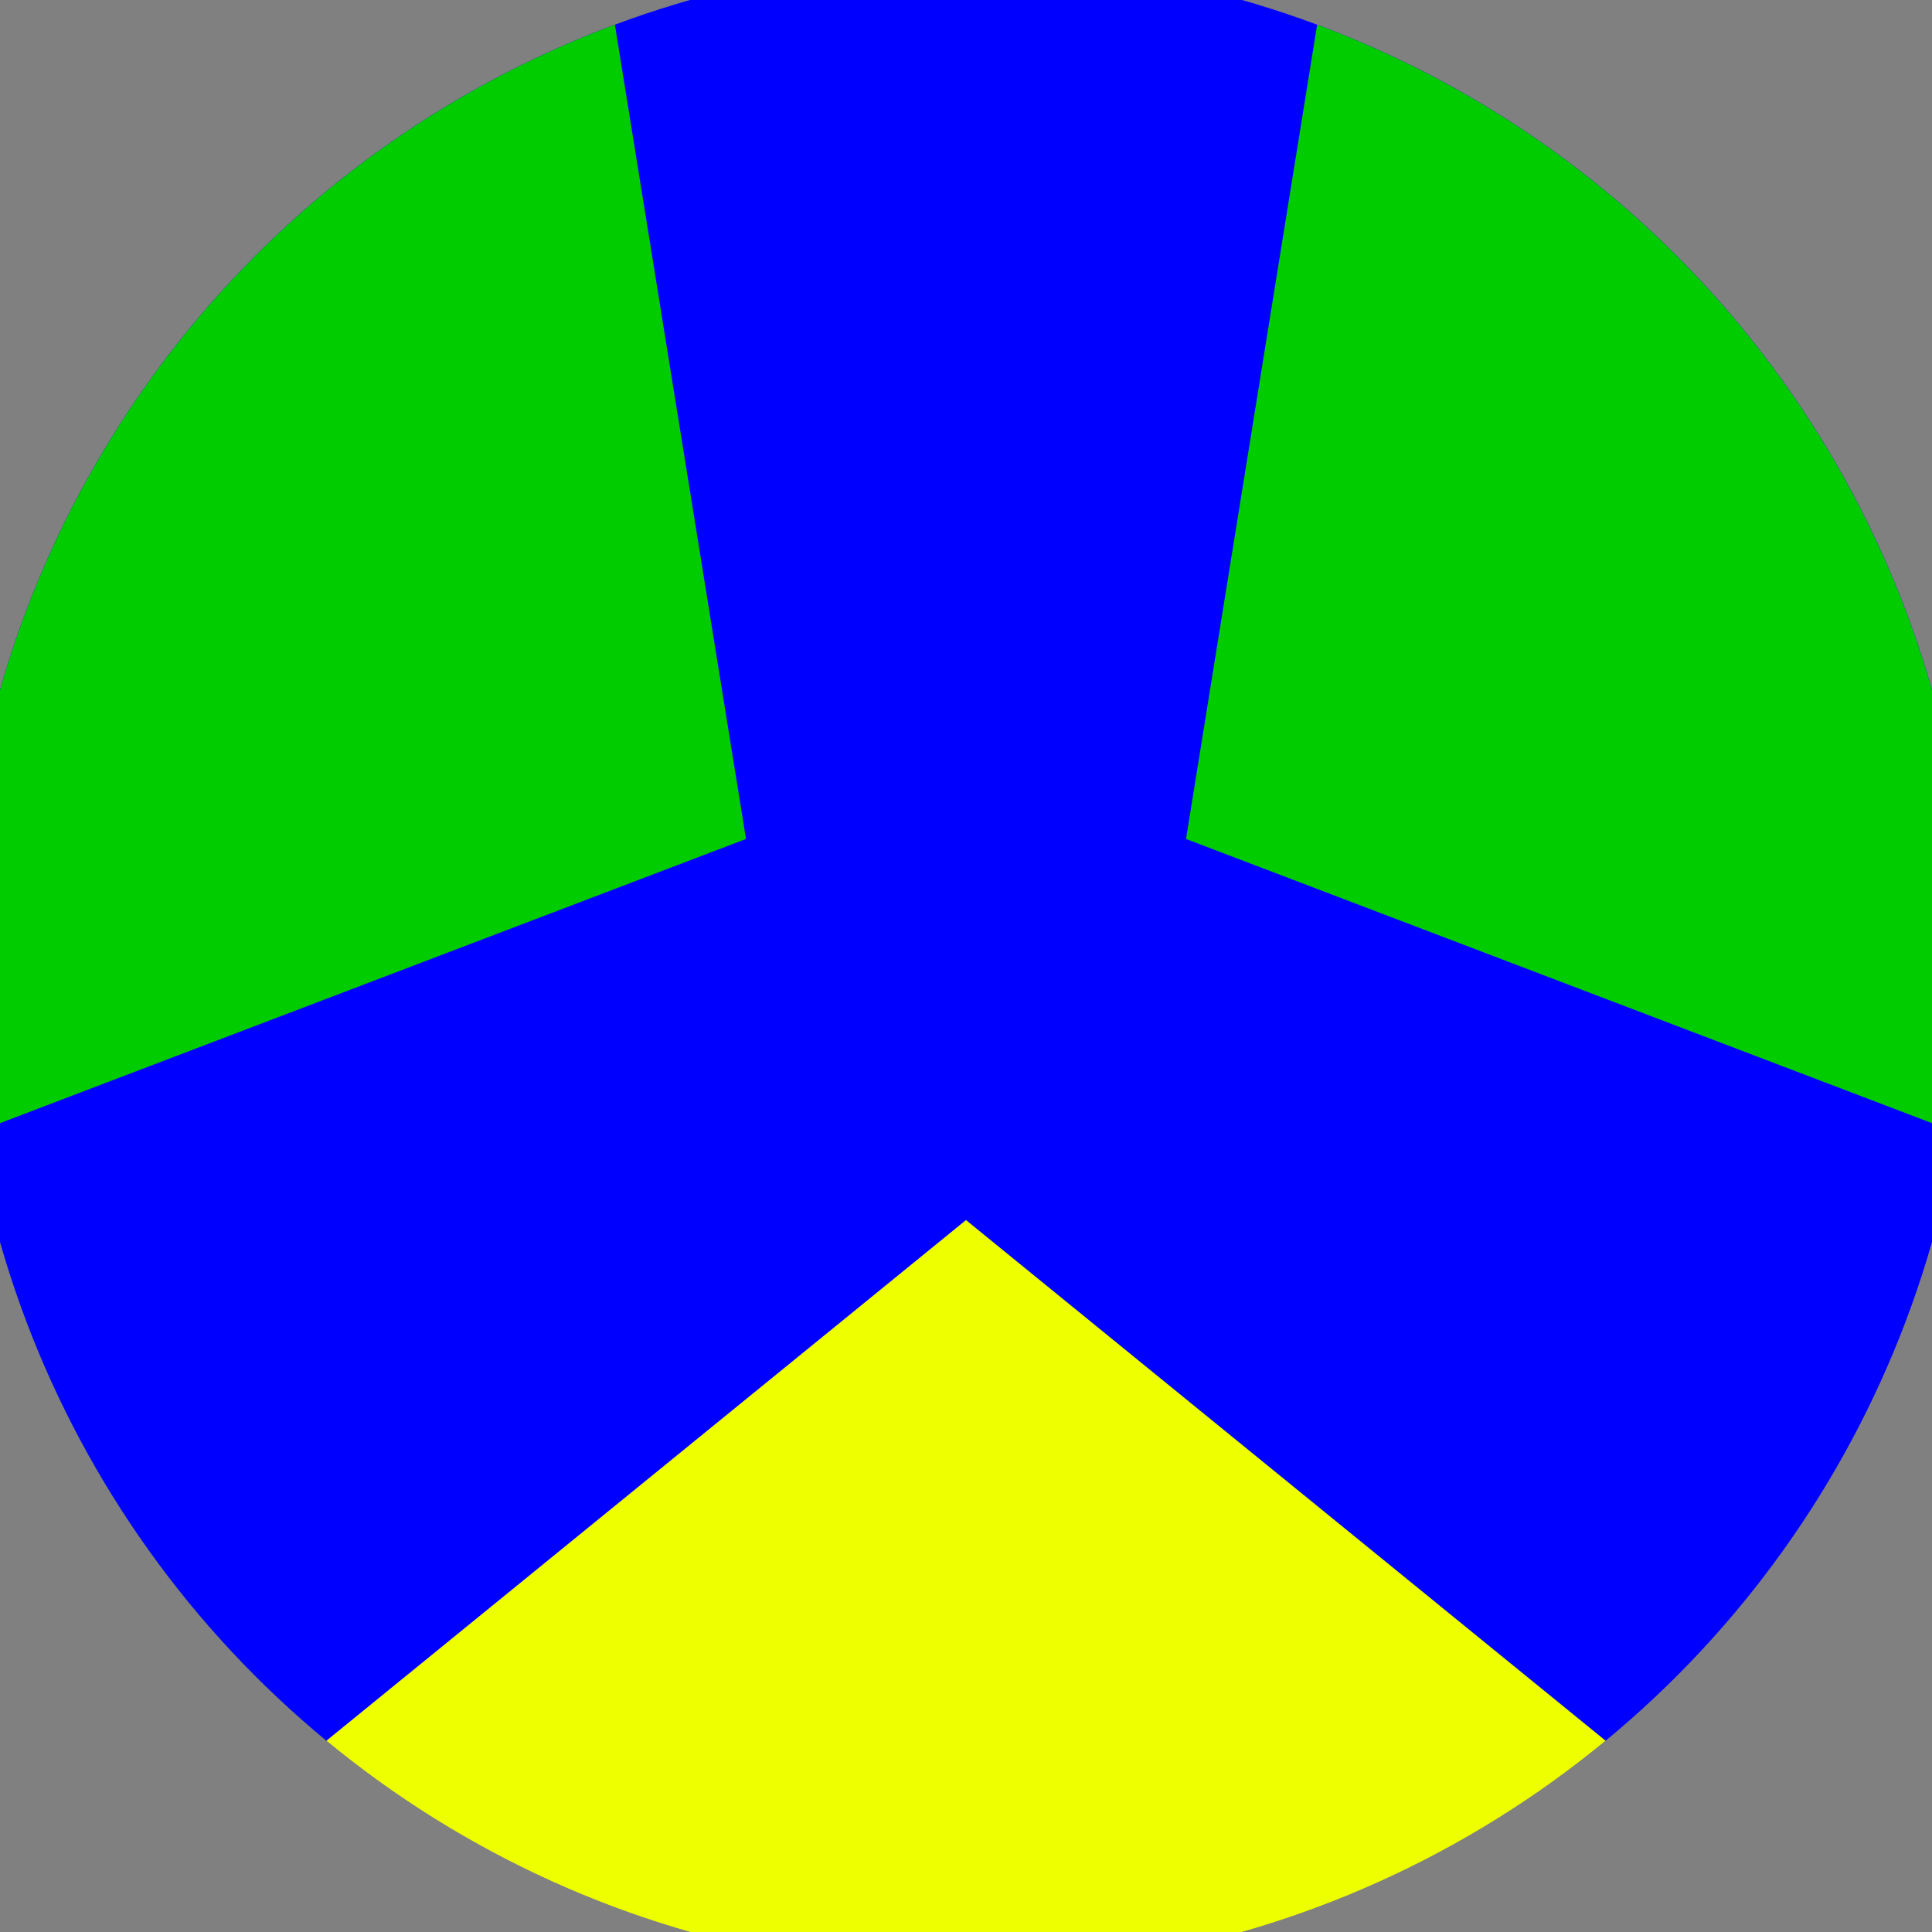 <svg xmlns="http://www.w3.org/2000/svg" width="128" height="128" viewBox="0 0 100 100" shape-rendering="geometricPrecision">
                            <rect x="0" y="0" width="100" height="100" fill="#808080" stroke="none"/>
                            <defs>
                                <clipPath id="clip">
                                    <circle cx="50" cy="50" r="52" />
                                    <!--<rect x="0" y="0" width="100" height="100"/>-->
                                </clipPath>
                            </defs>
                            <g transform="rotate(180 50 50)">
                            <rect x="0" y="0" width="100" height="100" fill="#0000ff" clip-path="url(#clip)"/><path d="M 120.711 -20.711
                            L -20.711 -20.711
                            L 50 36.85 Z" fill="#eeff00" clip-path="url(#clip)"/><path d="M 75.882 146.593
                            L 146.593 24.118
                            L 61.388 56.575 ZM -46.593 24.118
                            L 24.118 146.593
                            L 38.612 56.575 Z" fill="#00cc00" clip-path="url(#clip)"/></g></svg>